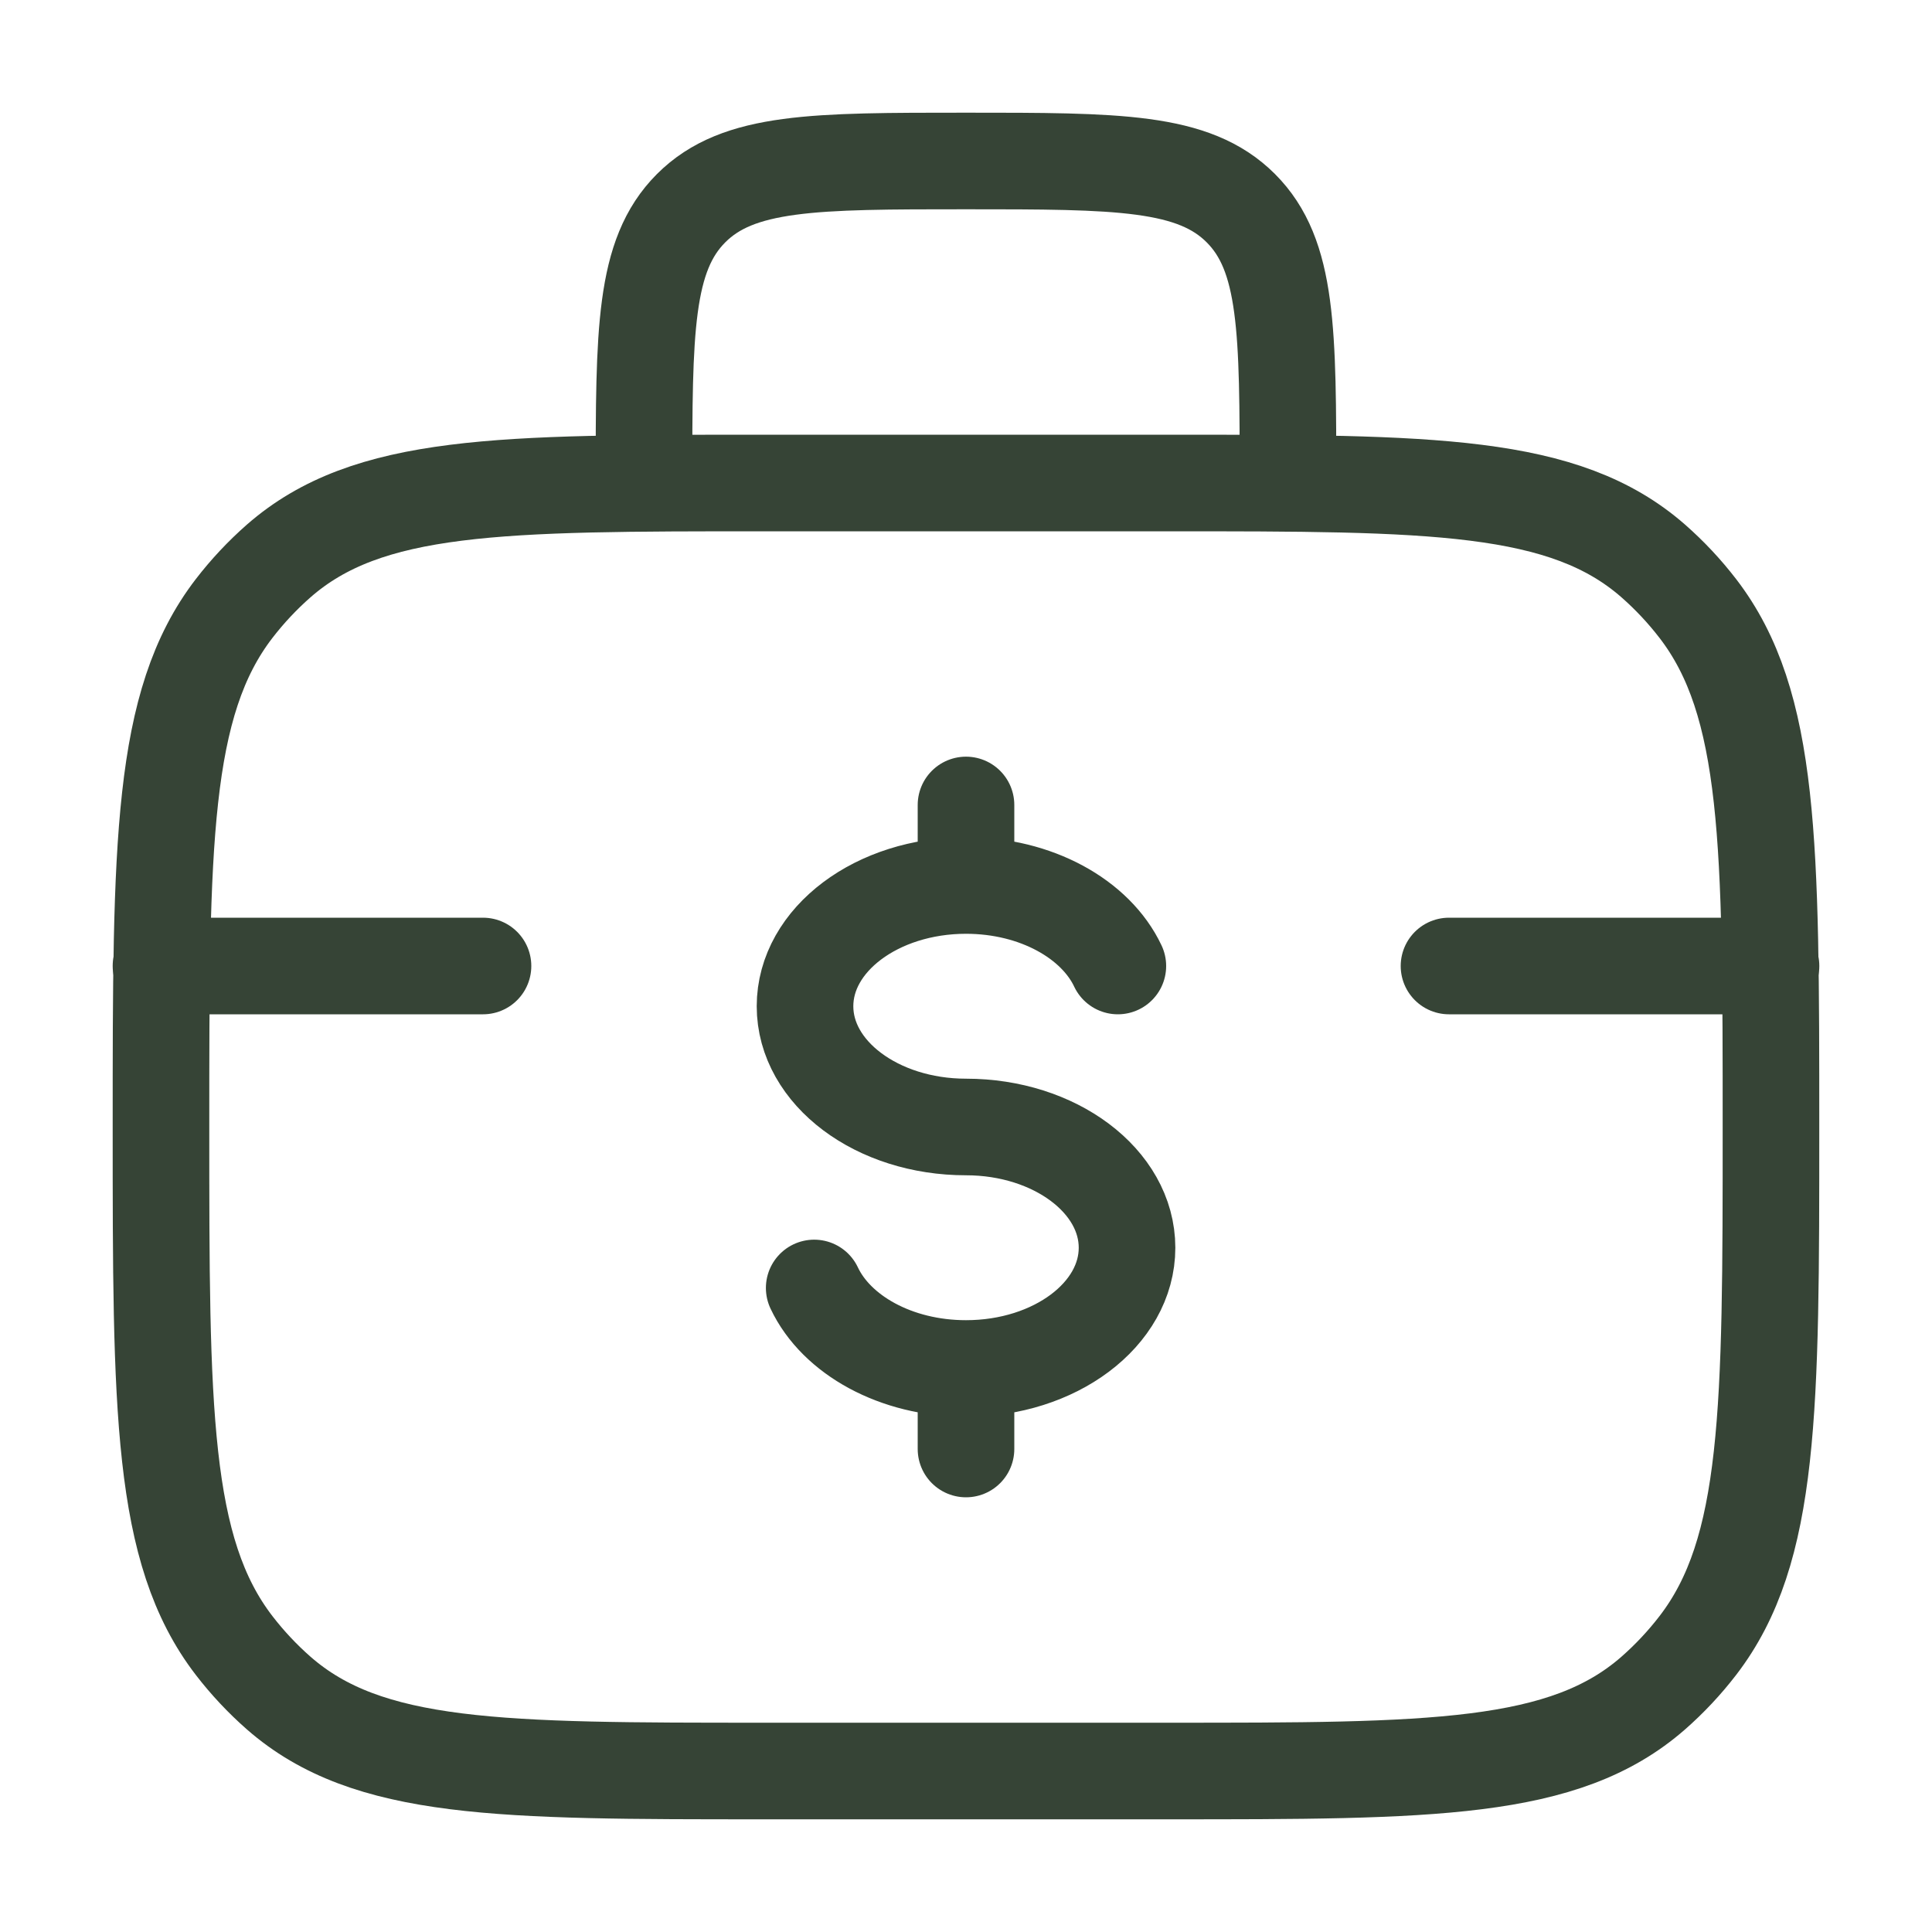 <svg xmlns="http://www.w3.org/2000/svg" width="40" height="40" viewBox="0 0 40 40" fill="none"><path d="M3.333 23.333C3.333 17.489 3.333 14.567 4.846 12.6C5.123 12.24 5.433 11.91 5.77 11.614C7.614 10 10.354 10 15.833 10H24.166C29.645 10 32.385 10 34.229 11.614C34.566 11.91 34.876 12.24 35.153 12.6C36.666 14.567 36.666 17.489 36.666 23.333C36.666 29.178 36.666 32.1 35.153 34.067C34.876 34.427 34.566 34.757 34.229 35.053C32.385 36.667 29.645 36.667 24.166 36.667H15.833C10.354 36.667 7.614 36.667 5.77 35.053C5.433 34.757 5.123 34.427 4.846 34.067C3.333 32.1 3.333 29.178 3.333 23.333Z" stroke="#364436" stroke-width="2"></path><path d="M26.666 10C26.666 6.857 26.666 5.286 25.69 4.31C24.714 3.333 23.142 3.333 20 3.333C16.857 3.333 15.286 3.333 14.309 4.31C13.333 5.286 13.333 6.857 13.333 10" stroke="#364436" stroke-width="2" stroke-linecap="round" stroke-linejoin="round"></path><path d="M20 18.333C18.159 18.333 16.667 19.453 16.667 20.833C16.667 22.214 18.159 23.333 20 23.333C21.841 23.333 23.334 24.453 23.334 25.833C23.334 27.214 21.841 28.333 20 28.333M20 18.333C21.452 18.333 22.686 19.029 23.144 20M20 18.333V16.666M20 28.333C18.549 28.333 17.314 27.637 16.857 26.666M20 28.333V30" stroke="#364436" stroke-width="2" stroke-linecap="round"></path><path d="M10 20H3.333" stroke="#364436" stroke-width="2" stroke-linecap="round"></path><path d="M36.667 20H30" stroke="#364436" stroke-width="2" stroke-linecap="round"></path></svg>